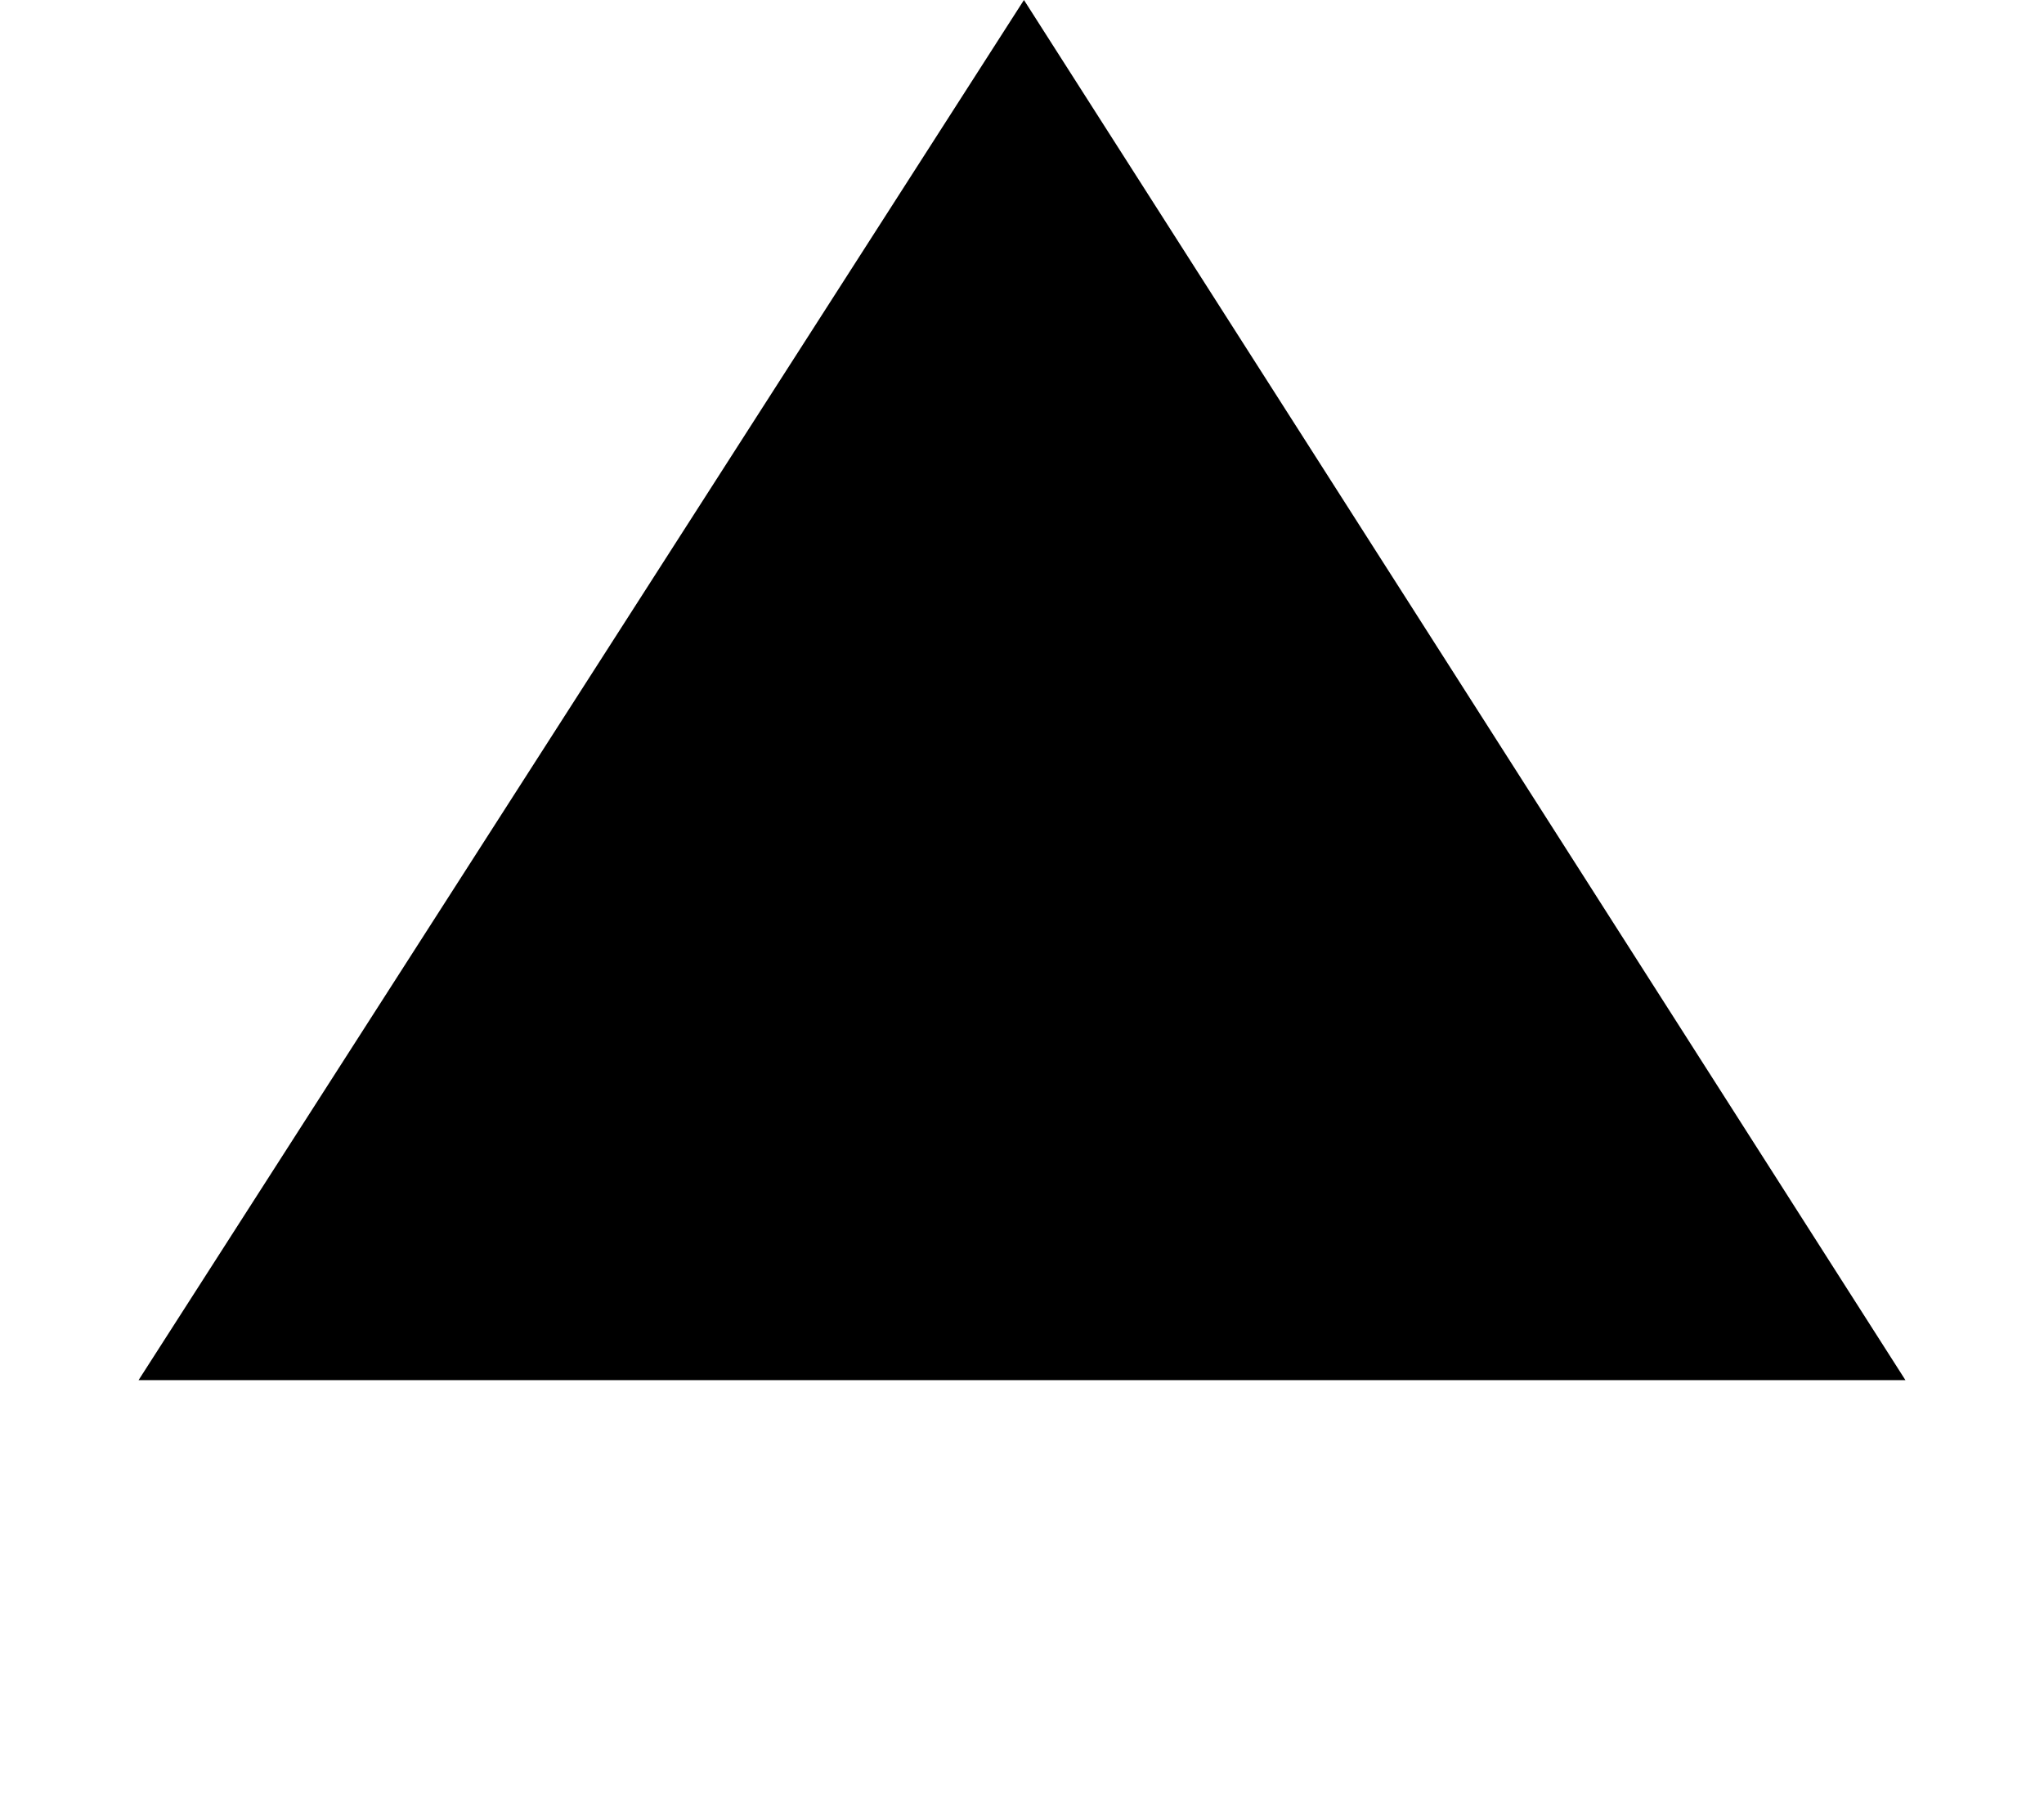 <?xml version="1.0" encoding="iso-8859-1"?>
<!-- Generator: Adobe Illustrator 15.1.0, SVG Export Plug-In . SVG Version: 6.00 Build 0)  -->
<!DOCTYPE svg PUBLIC "-//W3C//DTD SVG 1.1//EN" "http://www.w3.org/Graphics/SVG/1.1/DTD/svg11.dtd">
<svg version="1.1" id="&#x30EC;&#x30A4;&#x30E4;&#x30FC;_1"
	 xmlns="http://www.w3.org/2000/svg" xmlns:xlink="http://www.w3.org/1999/xlink" x="0px" y="0px" width="20.948px"
	 height="18.397px" viewBox="0 0 20.948 18.397" style="enable-background:new 0 0 20.948 18.397;" xml:space="preserve">
<g>
	<path d="M10.494,0l9.034,14.148H1.42L10.494,0z"/>
</g>
</svg>
